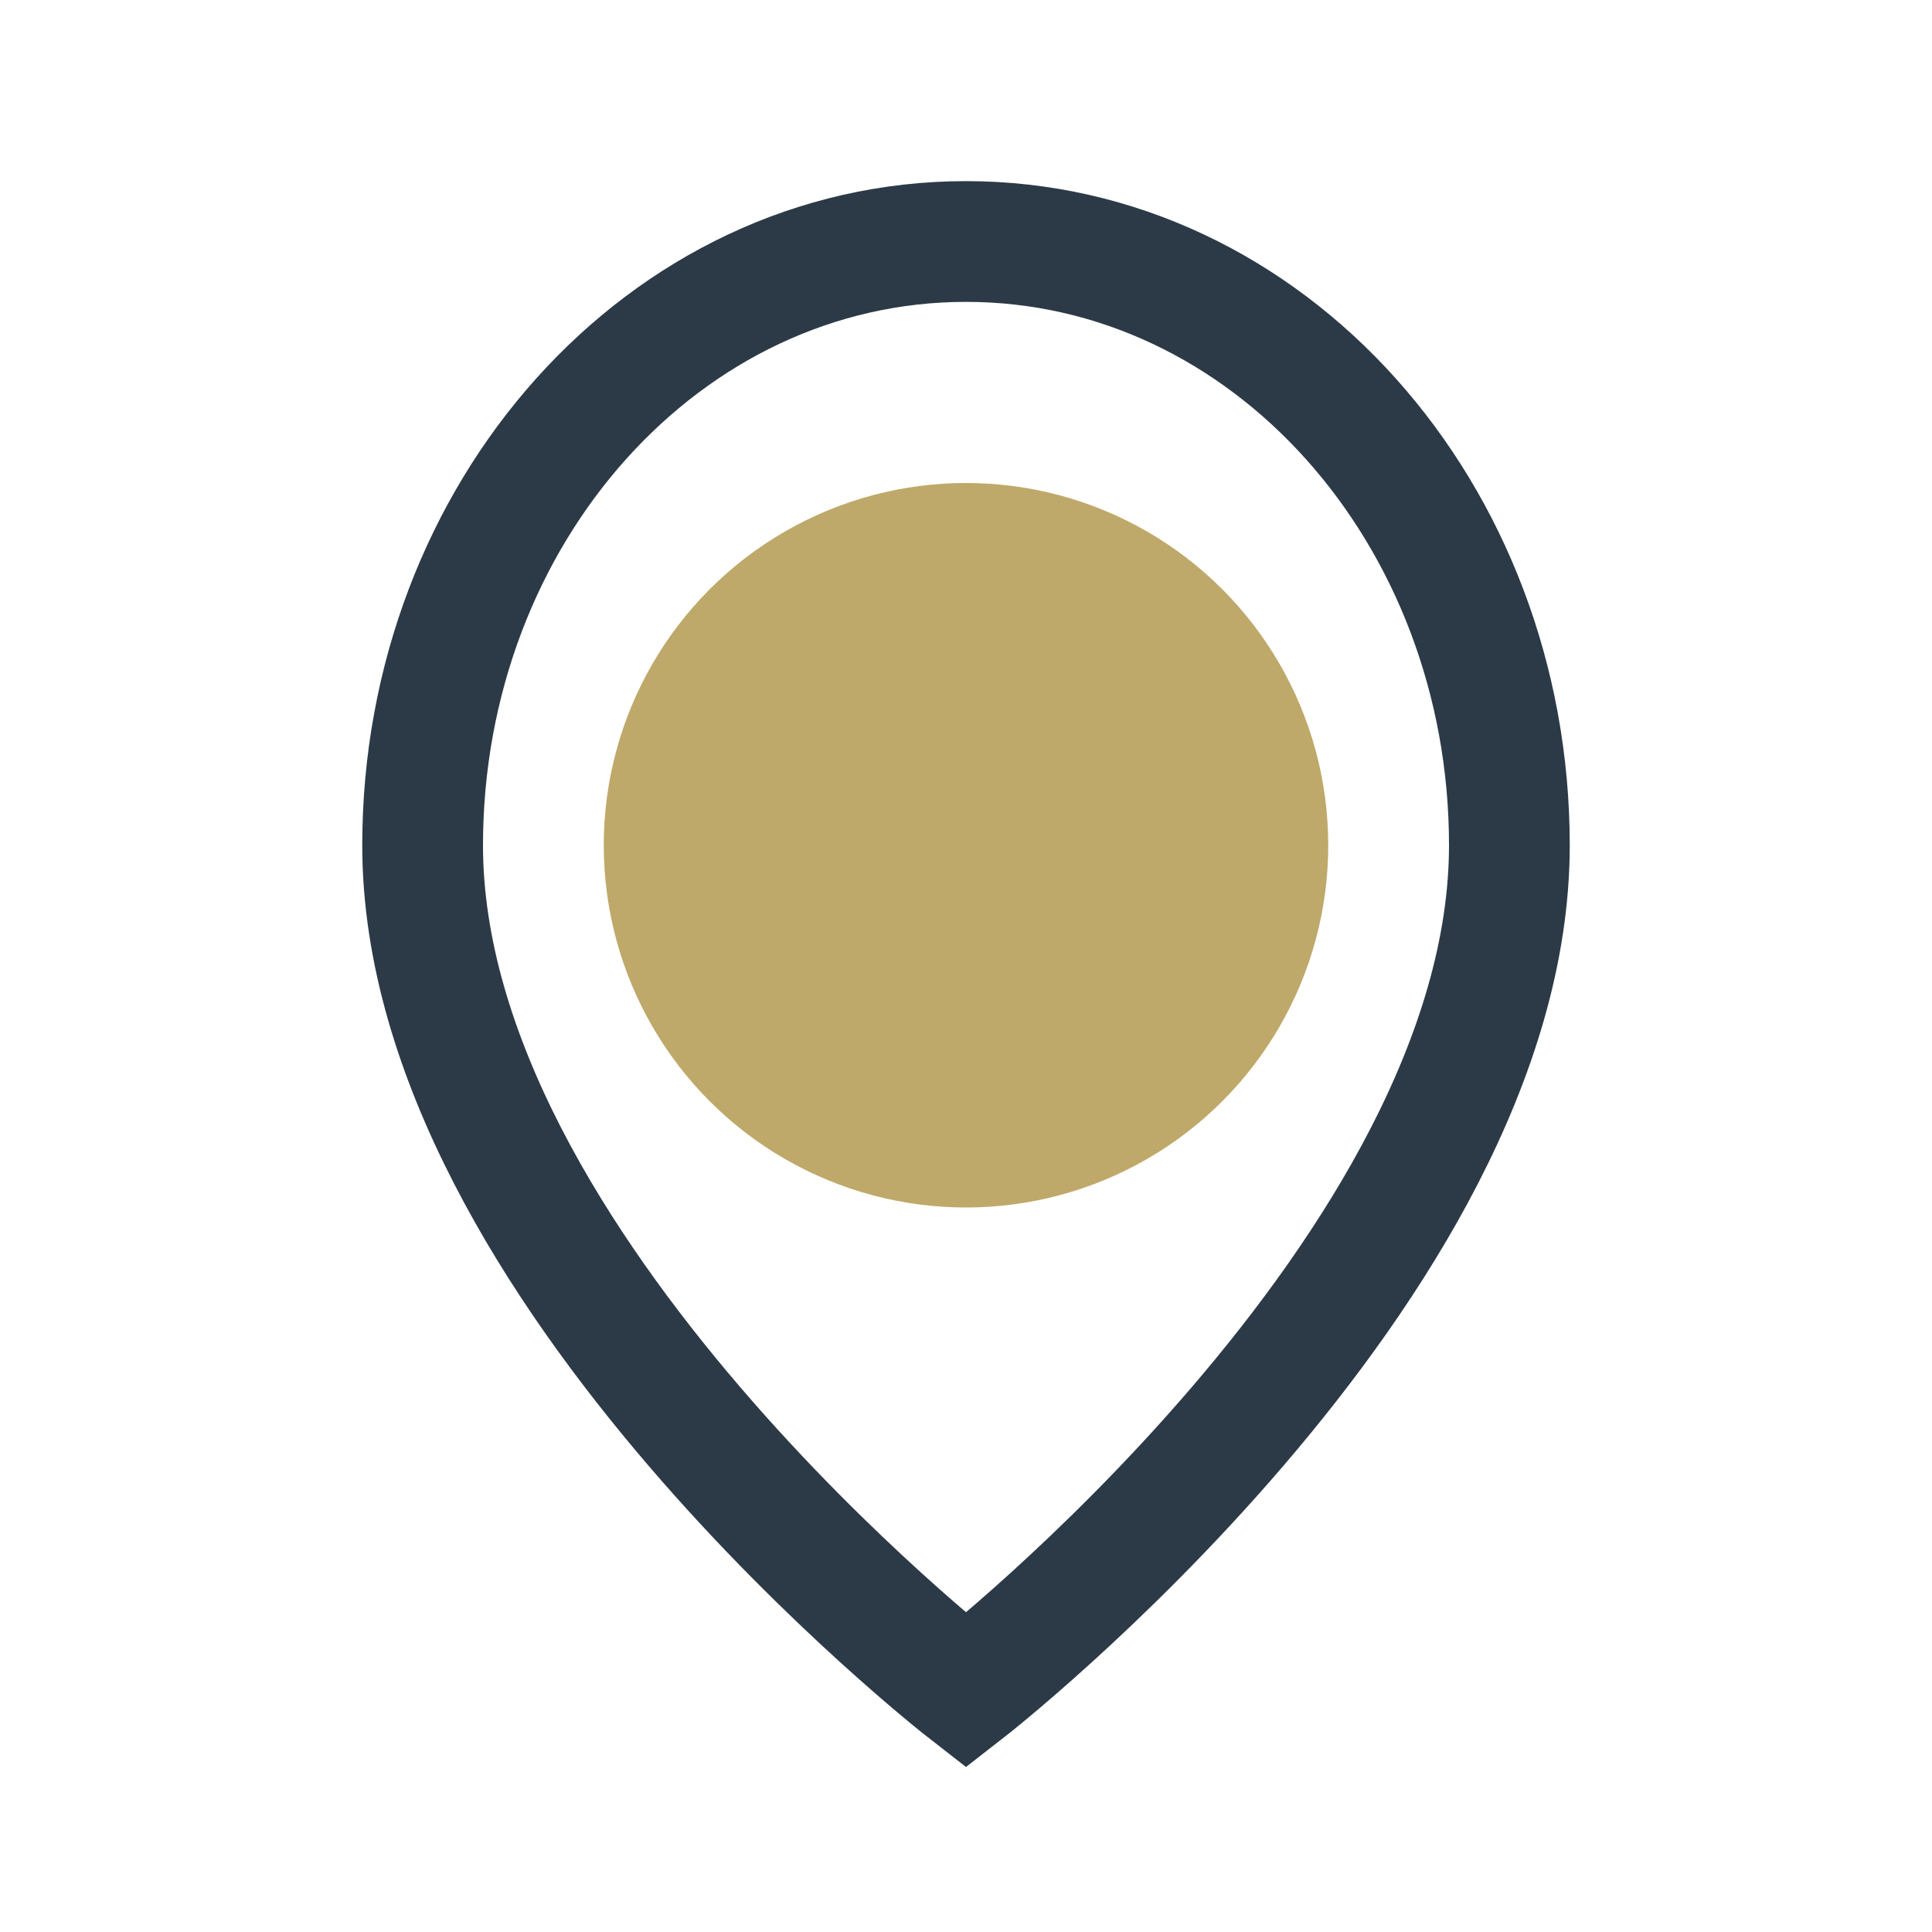 <?xml version="1.0" encoding="UTF-8"?>
<svg xmlns="http://www.w3.org/2000/svg" width="32" height="32" viewBox="0 0 32 32"><circle cx="16" cy="14" r="6" fill="#BFA96A"/><path d="M16 4c5 0 9 4.5 9 10 0 7-9 14-9 14S7 21 7 14c0-5.5 4-10 9-10z" fill="none" stroke="#2C3A47" stroke-width="2"/></svg>
